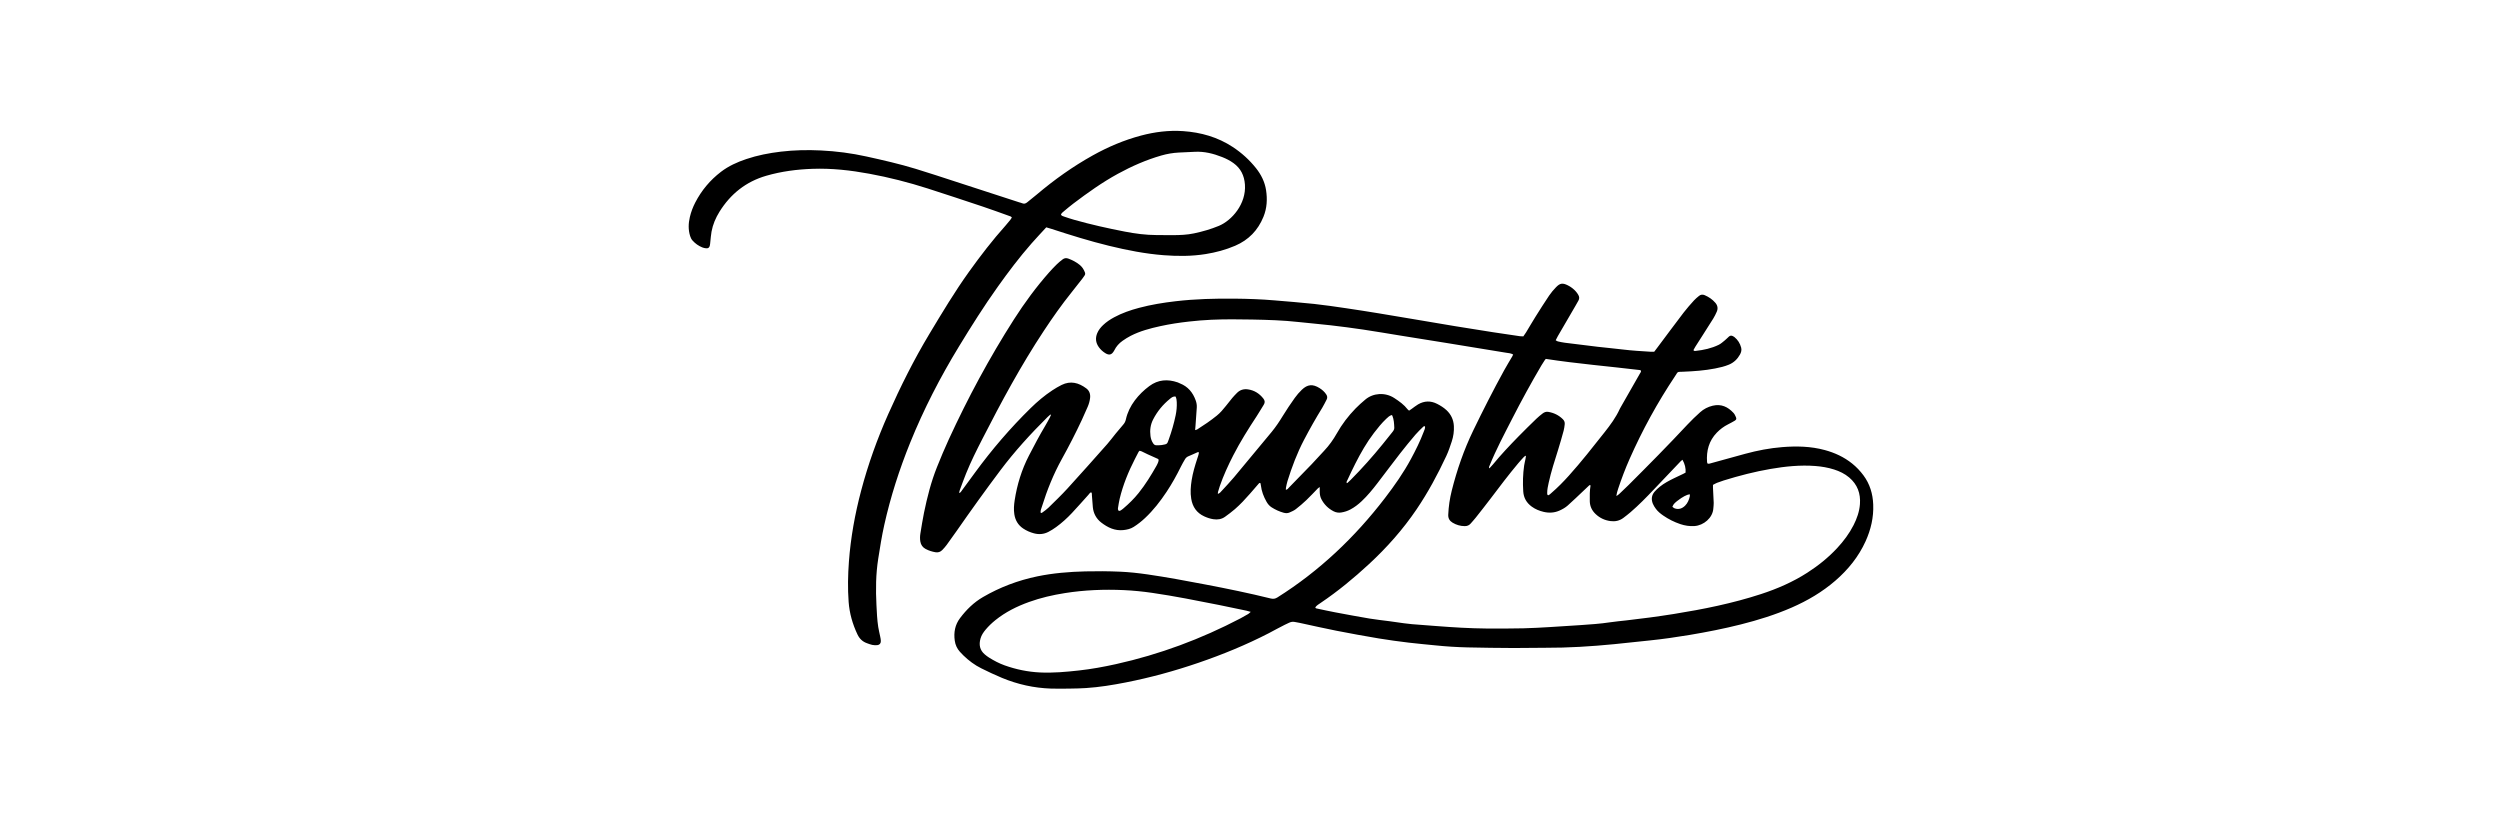 <svg width="363" height="119" viewBox="0 0 363 119" fill="none" xmlns="http://www.w3.org/2000/svg">
<path d="M152.516 60.184C152.374 60.312 152.226 60.434 152.09 60.568C149.643 62.999 147.321 65.54 145.247 68.302C143.073 71.196 140.964 74.135 138.897 77.106C138.422 77.79 137.939 78.467 137.445 79.137C137.251 79.4 137.029 79.646 136.799 79.88C136.539 80.143 136.212 80.25 135.842 80.188C135.343 80.103 134.864 79.956 134.415 79.718C133.975 79.485 133.714 79.123 133.632 78.63C133.568 78.244 133.576 77.858 133.639 77.475C133.807 76.464 133.959 75.45 134.166 74.447C134.633 72.192 135.192 69.959 136.052 67.817C136.592 66.471 137.15 65.131 137.756 63.814C140.524 57.796 143.651 51.971 147.22 46.387C148.764 43.97 150.461 41.664 152.364 39.514C152.723 39.109 153.1 38.718 153.487 38.339C153.735 38.097 154.012 37.882 154.286 37.668C154.531 37.477 154.804 37.432 155.106 37.542C155.71 37.764 156.277 38.056 156.775 38.463C157.126 38.749 157.368 39.123 157.528 39.548C157.586 39.704 157.582 39.851 157.488 39.989C157.391 40.134 157.295 40.28 157.189 40.417C156.653 41.104 156.12 41.793 155.574 42.472C154.142 44.253 152.832 46.12 151.571 48.027C148.246 53.055 145.395 58.349 142.654 63.707C141.808 65.36 140.974 67.02 140.278 68.743C139.952 69.549 139.658 70.369 139.355 71.184C139.311 71.305 139.296 71.437 139.263 71.585C139.496 71.534 139.562 71.358 139.66 71.226C140.305 70.355 140.943 69.479 141.584 68.605C144.024 65.272 146.705 62.146 149.657 59.253C150.627 58.303 151.66 57.427 152.795 56.679C153.23 56.393 153.681 56.123 154.148 55.893C155.448 55.251 156.632 55.572 157.73 56.394C158.187 56.736 158.344 57.227 158.282 57.783C158.232 58.228 158.108 58.657 157.932 59.067C157.657 59.706 157.377 60.344 157.082 60.974C156.18 62.902 155.208 64.796 154.176 66.656C152.96 68.849 152.037 71.16 151.291 73.547C151.2 73.837 151.065 74.121 151.094 74.429C151.205 74.537 151.293 74.459 151.361 74.408C151.655 74.189 151.964 73.982 152.225 73.726C153.163 72.804 154.117 71.894 155.004 70.923C156.949 68.794 158.86 66.634 160.774 64.477C161.198 64 161.571 63.479 161.975 62.985C162.342 62.535 162.713 62.089 163.095 61.653C163.291 61.429 163.412 61.196 163.478 60.896C163.702 59.882 164.156 58.963 164.778 58.134C165.375 57.34 166.083 56.653 166.88 56.06C168.155 55.111 169.546 55.02 171.011 55.526C171.12 55.564 171.22 55.627 171.328 55.669C172.492 56.123 173.205 56.992 173.616 58.143C173.735 58.475 173.796 58.816 173.773 59.168C173.715 60.056 173.65 60.943 173.586 61.83C173.573 62.02 173.554 62.21 173.533 62.452C173.666 62.409 173.761 62.399 173.833 62.353C174.815 61.732 175.776 61.081 176.68 60.349C177.181 59.945 177.592 59.457 177.99 58.956C178.303 58.562 178.609 58.162 178.933 57.777C179.144 57.526 179.374 57.289 179.605 57.056C180.045 56.611 180.58 56.448 181.197 56.536C182.127 56.668 182.857 57.134 183.434 57.863C183.666 58.156 183.705 58.441 183.498 58.767C183.146 59.322 182.824 59.896 182.462 60.446C181.249 62.289 180.077 64.156 179.068 66.121C178.325 67.568 177.649 69.043 177.116 70.581C177.021 70.855 176.938 71.133 176.86 71.412C176.835 71.498 176.842 71.592 176.832 71.712C177.106 71.63 177.246 71.434 177.398 71.269C178.002 70.614 178.616 69.968 179.188 69.286C181.015 67.106 182.83 64.914 184.641 62.72C185.245 61.988 185.77 61.201 186.264 60.388C186.806 59.496 187.396 58.632 188 57.78C188.3 57.356 188.649 56.958 189.022 56.597C189.853 55.795 190.61 55.736 191.593 56.347C191.975 56.585 192.307 56.878 192.56 57.254C192.723 57.496 192.772 57.747 192.627 58.018C192.416 58.41 192.232 58.816 191.999 59.194C191.056 60.727 190.169 62.292 189.335 63.887C188.337 65.796 187.583 67.803 186.943 69.855C186.845 70.168 186.789 70.494 186.721 70.815C186.702 70.907 186.709 71.005 186.703 71.114C186.947 71.1 187.043 70.909 187.172 70.779C188.269 69.659 189.366 68.539 190.452 67.408C191.068 66.765 191.657 66.097 192.268 65.449C192.99 64.685 193.594 63.838 194.109 62.923C194.853 61.6 195.769 60.401 196.824 59.314C197.267 58.856 197.75 58.435 198.237 58.022C199.377 57.054 201.121 56.925 202.46 57.802C203.176 58.271 203.868 58.761 204.395 59.448C204.441 59.508 204.507 59.551 204.593 59.628C204.72 59.543 204.844 59.463 204.965 59.378C205.28 59.156 205.579 58.905 205.912 58.712C206.818 58.189 207.748 58.165 208.683 58.647C209.166 58.896 209.627 59.18 210.027 59.553C210.695 60.177 211.054 60.943 211.102 61.858C211.142 62.621 211.035 63.368 210.799 64.088C210.565 64.803 210.323 65.523 210.006 66.204C208.754 68.89 207.351 71.495 205.688 73.952C203.704 76.882 201.368 79.511 198.772 81.912C196.566 83.952 194.253 85.859 191.76 87.542C191.478 87.732 191.173 87.907 190.985 88.183C191.017 88.345 191.13 88.34 191.216 88.358C192.087 88.543 192.955 88.737 193.83 88.902C195.502 89.217 197.176 89.531 198.855 89.813C199.808 89.974 200.773 90.069 201.732 90.198C202.442 90.294 203.149 90.402 203.859 90.498C204.242 90.549 204.627 90.597 205.012 90.629C206.19 90.725 207.367 90.816 208.545 90.901C209.762 90.988 210.978 91.084 212.196 91.144C213.414 91.205 214.634 91.252 215.854 91.261C217.635 91.274 219.417 91.268 221.197 91.231C222.494 91.204 223.79 91.12 225.085 91.047C226.534 90.964 227.984 90.874 229.432 90.77C230.88 90.666 232.329 90.581 233.767 90.359C234.551 90.238 235.343 90.177 236.131 90.083C237.265 89.947 238.4 89.816 239.531 89.663C240.701 89.505 241.87 89.337 243.035 89.151C247.318 88.463 251.563 87.61 255.695 86.261C258.059 85.489 260.323 84.505 262.421 83.157C264.008 82.137 265.468 80.965 266.755 79.583C267.696 78.572 268.517 77.475 269.144 76.24C269.629 75.283 269.98 74.284 270.063 73.206C270.182 71.659 269.704 70.348 268.503 69.331C267.857 68.784 267.108 68.426 266.31 68.171C265.422 67.888 264.508 67.734 263.577 67.663C261.399 67.497 259.246 67.718 257.103 68.086C254.793 68.483 252.528 69.067 250.29 69.761C249.958 69.864 249.628 69.979 249.305 70.107C249.111 70.184 248.931 70.297 248.724 70.404C248.724 70.557 248.719 70.689 248.725 70.821C248.76 71.555 248.807 72.289 248.831 73.023C248.839 73.292 248.793 73.562 248.776 73.832C248.694 75.183 247.374 76.297 246.035 76.383C245.328 76.429 244.644 76.325 243.978 76.099C243.094 75.799 242.264 75.386 241.496 74.853C241.097 74.576 240.716 74.272 240.429 73.877C240.259 73.645 240.097 73.397 239.99 73.132C239.742 72.512 239.8 71.91 240.247 71.392C240.474 71.13 240.73 70.889 241.001 70.673C241.639 70.162 242.361 69.786 243.092 69.428C243.526 69.215 243.966 69.014 244.402 68.805C244.522 68.747 244.638 68.679 244.746 68.621C244.799 68.011 244.64 67.351 244.292 66.755C244.205 66.828 244.115 66.889 244.042 66.966C242.733 68.339 241.424 69.712 240.12 71.089C239.041 72.228 237.945 73.348 236.754 74.372C236.417 74.662 236.064 74.935 235.709 75.203C235.154 75.622 234.516 75.75 233.84 75.661C233.012 75.551 232.282 75.213 231.675 74.631C231.149 74.128 230.854 73.521 230.837 72.781C230.82 72.007 230.82 71.236 230.951 70.478C230.792 70.372 230.722 70.506 230.652 70.571C230.03 71.153 229.417 71.744 228.797 72.328C228.417 72.686 228.033 73.041 227.644 73.39C227.295 73.703 226.892 73.93 226.466 74.124C225.713 74.466 224.938 74.511 224.14 74.325C223.512 74.178 222.923 73.938 222.401 73.555C221.659 73.01 221.237 72.3 221.175 71.356C221.093 70.095 221.125 68.843 221.306 67.595C221.35 67.29 221.432 66.99 221.493 66.687C221.522 66.537 221.541 66.385 221.575 66.163C221.446 66.232 221.358 66.254 221.306 66.31C221.016 66.622 220.725 66.934 220.452 67.26C219.045 68.935 217.73 70.683 216.41 72.427C215.71 73.353 214.988 74.263 214.268 75.174C214.041 75.462 213.788 75.731 213.549 76.01C213.32 76.278 213.036 76.397 212.68 76.394C212.042 76.391 211.457 76.218 210.916 75.893C210.486 75.635 210.262 75.269 210.284 74.741C210.334 73.557 210.504 72.392 210.793 71.245C211.55 68.236 212.557 65.316 213.909 62.52C215.333 59.577 216.812 56.662 218.387 53.796C218.769 53.102 219.186 52.427 219.586 51.742C219.632 51.662 219.665 51.575 219.712 51.476C219.359 51.271 218.982 51.266 218.628 51.207C215.803 50.736 212.976 50.277 210.15 49.819C207.896 49.454 205.64 49.097 203.386 48.734C201.571 48.442 199.76 48.127 197.942 47.856C196.353 47.62 194.76 47.413 193.165 47.228C191.626 47.049 190.082 46.93 188.543 46.756C186.308 46.504 184.063 46.443 181.817 46.397C179.842 46.356 177.867 46.343 175.894 46.428C174.812 46.475 173.73 46.568 172.653 46.688C171.249 46.845 169.851 47.054 168.47 47.358C166.994 47.682 165.535 48.068 164.181 48.76C163.769 48.971 163.374 49.22 162.995 49.487C162.483 49.848 162.07 50.308 161.793 50.878C161.784 50.896 161.775 50.912 161.765 50.929C161.427 51.527 161.053 51.63 160.48 51.272C160.117 51.044 159.801 50.759 159.55 50.407C159.097 49.773 159.018 49.095 159.319 48.375C159.509 47.921 159.811 47.545 160.164 47.207C160.643 46.749 161.191 46.387 161.772 46.072C162.919 45.452 164.144 45.03 165.399 44.697C167.141 44.234 168.916 43.947 170.706 43.739C173.559 43.407 176.422 43.336 179.289 43.364C181.206 43.383 183.122 43.448 185.034 43.612C186.962 43.778 188.893 43.923 190.818 44.13C192.375 44.298 193.927 44.531 195.478 44.758C197.048 44.988 198.615 45.238 200.181 45.493C201.919 45.776 203.654 46.073 205.39 46.366C207.356 46.697 209.32 47.037 211.286 47.36C213.119 47.662 214.953 47.953 216.789 48.239C218.089 48.441 219.392 48.629 220.694 48.818C220.845 48.84 221 48.835 221.186 48.844C221.317 48.655 221.456 48.472 221.575 48.276C222.038 47.516 222.481 46.744 222.954 45.99C223.601 44.958 224.254 43.928 224.935 42.917C225.225 42.486 225.569 42.084 225.93 41.71C226.516 41.102 226.891 41.056 227.641 41.427C228.098 41.652 228.497 41.958 228.832 42.34C228.959 42.484 229.066 42.647 229.166 42.812C229.326 43.079 229.351 43.358 229.192 43.639C229.049 43.891 228.909 44.145 228.763 44.396C227.907 45.868 227.05 47.338 226.195 48.811C226.089 48.993 226 49.186 225.886 49.405C225.999 49.468 226.088 49.546 226.188 49.569C226.528 49.646 226.869 49.721 227.214 49.765C228.808 49.968 230.402 50.168 231.997 50.354C233.208 50.496 234.424 50.599 235.634 50.748C236.962 50.912 238.295 50.987 239.628 51.07C239.801 51.081 239.975 51.071 240.192 51.071C240.329 50.891 240.481 50.694 240.63 50.495C241.906 48.791 243.172 47.08 244.463 45.388C244.932 44.773 245.452 44.197 245.969 43.621C246.187 43.377 246.448 43.172 246.701 42.962C246.948 42.758 247.237 42.737 247.523 42.86C248.117 43.115 248.644 43.47 249.068 43.965C249.401 44.353 249.48 44.793 249.273 45.262C249.125 45.597 248.964 45.931 248.772 46.242C248.244 47.098 247.697 47.943 247.156 48.791C246.823 49.313 246.485 49.832 246.155 50.356C246.054 50.516 245.969 50.686 245.886 50.835C245.982 50.995 246.109 50.962 246.213 50.951C247.374 50.827 248.508 50.58 249.561 50.065C249.884 49.906 250.162 49.648 250.447 49.418C250.657 49.248 250.841 49.047 251.044 48.867C251.225 48.706 251.427 48.701 251.635 48.817C251.702 48.855 251.773 48.89 251.833 48.938C252.329 49.342 252.656 49.858 252.817 50.474C252.91 50.83 252.818 51.168 252.644 51.48C252.274 52.142 251.756 52.645 251.049 52.942C250.403 53.214 249.724 53.368 249.04 53.502C247.497 53.805 245.933 53.912 244.365 53.976C243.464 54.012 243.688 53.913 243.216 54.621C240.665 58.444 238.465 62.46 236.607 66.662C235.988 68.06 235.45 69.49 234.965 70.939C234.857 71.263 234.753 71.589 234.7 72.032C234.89 71.894 235.003 71.829 235.095 71.743C235.56 71.304 236.026 70.867 236.478 70.415C239.37 67.532 242.241 64.627 245.027 61.639C245.607 61.018 246.227 60.431 246.858 59.86C247.38 59.389 247.994 59.072 248.692 58.907C249.929 58.615 250.891 59.077 251.705 59.956C251.858 60.121 251.96 60.343 252.051 60.554C252.164 60.813 252.12 60.945 251.878 61.091C251.563 61.279 251.238 61.451 250.91 61.617C250.298 61.925 249.759 62.328 249.283 62.819C248.125 64.013 247.75 65.468 247.865 67.084C247.87 67.158 247.908 67.228 247.932 67.306C248.119 67.375 248.28 67.303 248.445 67.257C250.103 66.8 251.762 66.338 253.423 65.887C255.182 65.41 256.969 65.066 258.786 64.921C260.859 64.755 262.926 64.797 264.955 65.347C266.41 65.741 267.753 66.359 268.933 67.308C269.556 67.809 270.1 68.383 270.575 69.024C271.505 70.278 271.93 71.702 271.991 73.248C272.066 75.123 271.652 76.898 270.882 78.596C269.865 80.838 268.351 82.704 266.5 84.309C264.596 85.958 262.45 87.218 260.148 88.222C257.765 89.262 255.292 90.029 252.776 90.665C250.317 91.286 247.831 91.774 245.33 92.194C243.383 92.52 241.429 92.8 239.465 93.001C237.77 93.174 236.078 93.367 234.382 93.533C231.047 93.86 227.705 94.07 224.351 94.057C222.841 94.05 221.331 94.1 219.82 94.092C217.574 94.08 215.328 94.056 213.082 94.003C211.534 93.966 209.987 93.869 208.446 93.71C207.156 93.576 205.862 93.471 204.575 93.314C203.116 93.136 201.656 92.945 200.206 92.703C198.145 92.358 196.089 91.983 194.039 91.581C192.331 91.247 190.634 90.855 188.932 90.489C188.837 90.468 188.743 90.447 188.648 90.429C187.516 90.217 187.671 90.177 186.541 90.723C185.758 91.102 185.004 91.541 184.231 91.94C180.94 93.636 177.524 95.036 174.024 96.235C170.561 97.422 167.038 98.389 163.445 99.094C161.545 99.467 159.635 99.778 157.7 99.905C156.947 99.955 156.191 99.972 155.436 99.982C154.488 99.995 153.538 100.014 152.591 99.982C150.129 99.898 147.757 99.37 145.485 98.427C144.468 98.005 143.47 97.53 142.483 97.041C141.523 96.566 140.671 95.927 139.9 95.183C139.719 95.009 139.545 94.826 139.378 94.639C138.968 94.179 138.719 93.648 138.632 93.032C138.462 91.83 138.662 90.725 139.407 89.738C140.326 88.52 141.399 87.467 142.723 86.697C145.184 85.264 147.816 84.271 150.605 83.691C152.906 83.212 155.237 83.025 157.584 82.965C159.269 82.922 160.953 82.936 162.635 83.008C163.97 83.066 165.299 83.213 166.621 83.404C169.437 83.812 172.234 84.336 175.027 84.869C178.201 85.474 181.366 86.123 184.502 86.899C184.86 86.988 185.147 86.956 185.477 86.748C191.578 82.906 196.717 78.027 201.091 72.323C202.482 70.51 203.794 68.642 204.879 66.625C205.567 65.347 206.213 64.048 206.726 62.688C206.82 62.441 206.952 62.196 206.917 61.927C206.797 61.833 206.716 61.898 206.652 61.962C206.268 62.344 205.864 62.709 205.515 63.121C204.764 64.007 204.024 64.903 203.312 65.819C202.196 67.255 201.11 68.716 200.002 70.159C199.295 71.08 198.559 71.979 197.71 72.777C197.214 73.243 196.68 73.656 196.076 73.976C195.662 74.196 195.223 74.337 194.761 74.412C194.365 74.477 193.989 74.421 193.634 74.238C192.852 73.836 192.259 73.244 191.856 72.463C191.674 72.111 191.625 71.728 191.624 71.338C191.623 71.145 191.624 70.953 191.624 70.719C191.524 70.79 191.427 70.839 191.355 70.912C190.799 71.478 190.263 72.065 189.689 72.612C189.199 73.078 188.683 73.52 188.148 73.933C187.878 74.142 187.547 74.277 187.231 74.419C186.959 74.541 186.671 74.529 186.379 74.448C185.758 74.275 185.181 74.01 184.639 73.665C184.32 73.463 184.088 73.182 183.903 72.859C183.476 72.112 183.177 71.322 183.077 70.463C183.064 70.352 183.037 70.243 183.02 70.155C182.864 70.075 182.808 70.174 182.751 70.24C182.33 70.721 181.917 71.208 181.496 71.688C180.807 72.475 180.097 73.243 179.306 73.929C178.854 74.321 178.371 74.679 177.885 75.03C177.373 75.402 176.788 75.485 176.17 75.389C175.706 75.317 175.27 75.169 174.846 74.972C173.753 74.466 173.162 73.599 172.966 72.427C172.814 71.515 172.888 70.614 173.029 69.713C173.195 68.658 173.501 67.641 173.83 66.629C173.93 66.32 174.05 66.016 174.086 65.698C173.951 65.593 173.846 65.685 173.752 65.725C173.359 65.889 172.98 66.084 172.584 66.238C172.351 66.329 172.183 66.475 172.064 66.678C171.858 67.027 171.653 67.379 171.474 67.743C170.849 69.012 170.165 70.245 169.382 71.423C168.469 72.797 167.462 74.094 166.253 75.226C165.743 75.703 165.198 76.135 164.606 76.509C164.152 76.796 163.658 76.908 163.128 76.967C161.879 77.104 160.844 76.597 159.911 75.882C159.202 75.338 158.771 74.57 158.681 73.655C158.624 73.077 158.594 72.497 158.544 71.919C158.531 71.774 158.582 71.607 158.431 71.475C158.241 71.547 158.147 71.724 158.023 71.862C157.23 72.737 156.455 73.628 155.646 74.488C154.943 75.235 154.183 75.927 153.351 76.531C152.992 76.791 152.614 77.032 152.22 77.234C151.558 77.573 150.856 77.634 150.132 77.44C149.565 77.288 149.036 77.058 148.551 76.73C147.821 76.234 147.415 75.538 147.281 74.669C147.176 73.99 147.226 73.316 147.329 72.647C147.678 70.376 148.343 68.205 149.402 66.156C150.166 64.677 150.941 63.206 151.795 61.777C152.023 61.396 152.23 61.001 152.441 60.61C152.504 60.495 152.548 60.37 152.601 60.25C152.572 60.228 152.544 60.207 152.516 60.185L152.516 60.184ZM181.609 88.844C181.334 88.766 181.169 88.71 181 88.674C179.656 88.392 178.314 88.102 176.966 87.836C173.759 87.201 170.553 86.556 167.315 86.086C165.935 85.886 164.547 85.745 163.155 85.683C160.305 85.556 157.465 85.668 154.642 86.114C152.859 86.395 151.11 86.796 149.412 87.409C147.653 88.043 145.997 88.867 144.532 90.045C144.018 90.459 143.542 90.912 143.117 91.418C142.792 91.806 142.508 92.222 142.369 92.716C142.117 93.61 142.256 94.405 142.998 95.028C143.19 95.189 143.391 95.344 143.604 95.477C144.326 95.93 145.078 96.327 145.884 96.615C147.536 97.204 149.24 97.555 150.988 97.641C152.888 97.734 154.781 97.561 156.668 97.352C158.477 97.151 160.267 96.824 162.044 96.43C168.37 95.027 174.389 92.785 180.126 89.781C180.503 89.584 180.872 89.37 181.238 89.154C181.349 89.089 181.438 88.989 181.608 88.844H181.609ZM224.447 52.111C224.382 52.191 224.329 52.248 224.287 52.312C224.129 52.555 223.966 52.796 223.82 53.046C222.32 55.597 220.9 58.191 219.554 60.826C218.411 63.063 217.226 65.28 216.284 67.614C216.238 67.728 216.145 67.835 216.256 68.012C216.446 67.804 216.621 67.628 216.778 67.436C217.943 66.012 219.209 64.678 220.493 63.364C221.344 62.492 222.218 61.642 223.093 60.793C223.369 60.524 223.673 60.281 223.978 60.044C224.212 59.861 224.483 59.751 224.79 59.8C225.615 59.934 226.335 60.281 226.931 60.874C227.138 61.08 227.231 61.325 227.196 61.61C227.157 61.916 227.126 62.227 227.044 62.524C226.789 63.455 226.528 64.385 226.238 65.306C225.738 66.891 225.225 68.472 224.867 70.098C224.759 70.589 224.65 71.08 224.653 71.587C224.654 71.697 224.632 71.821 224.783 71.918C224.974 71.868 225.117 71.706 225.272 71.572C226.169 70.801 226.995 69.959 227.785 69.082C229.613 67.053 231.292 64.904 232.984 62.764C233.825 61.7 234.63 60.614 235.194 59.37C235.226 59.299 235.266 59.233 235.304 59.166C236.244 57.52 237.184 55.875 238.122 54.229C238.196 54.099 238.322 53.983 238.253 53.796C238.21 53.776 238.16 53.74 238.107 53.733C233.577 53.185 229.024 52.818 224.447 52.111L224.447 52.111ZM168.18 66.654C167.664 66.423 167.154 66.199 166.647 65.966C166.348 65.829 166.058 65.673 165.76 65.536C165.661 65.491 165.548 65.477 165.452 65.452C165.392 65.525 165.347 65.564 165.321 65.614C165.141 65.956 164.966 66.3 164.789 66.644C163.841 68.49 163.062 70.4 162.576 72.421C162.472 72.852 162.411 73.294 162.337 73.731C162.311 73.884 162.308 74.04 162.461 74.189C162.531 74.173 162.632 74.171 162.706 74.127C162.854 74.037 162.993 73.93 163.125 73.817C163.923 73.14 164.667 72.409 165.323 71.591C166.319 70.351 167.147 69 167.929 67.62C168.024 67.452 168.104 67.274 168.173 67.094C168.228 66.95 168.263 66.796 168.181 66.654H168.18ZM170.686 57.57C170.317 57.535 170.094 57.735 169.874 57.913C168.856 58.74 168.039 59.727 167.437 60.899C167.04 61.672 166.941 62.473 167.051 63.317C167.102 63.705 167.225 64.067 167.45 64.393C167.568 64.565 167.718 64.665 167.933 64.655C168.184 64.643 168.44 64.663 168.686 64.621C169.514 64.479 169.461 64.483 169.709 63.797C170.123 62.652 170.458 61.482 170.707 60.29C170.837 59.665 170.894 59.029 170.865 58.389C170.852 58.119 170.831 57.852 170.686 57.57L170.686 57.57ZM202.07 60.263C201.75 60.358 201.515 60.589 201.278 60.813C200.617 61.44 200.047 62.147 199.495 62.869C198.435 64.257 197.578 65.768 196.79 67.319C196.396 68.094 196.027 68.88 195.662 69.668C195.594 69.814 195.463 69.965 195.553 70.155C195.592 70.14 195.634 70.134 195.66 70.111C195.817 69.968 195.974 69.825 196.124 69.674C197.76 68.027 199.303 66.297 200.765 64.495C201.24 63.91 201.704 63.316 202.179 62.732C202.33 62.546 202.462 62.342 202.451 62.107C202.425 61.512 202.399 60.912 202.168 60.349C202.155 60.317 202.112 60.298 202.069 60.262L202.07 60.263ZM245.347 71.763C244.922 71.824 244.301 72.148 243.626 72.671C243.311 72.915 242.979 73.15 242.828 73.585C242.942 73.666 243.037 73.77 243.154 73.812C243.747 74.025 244.264 73.834 244.681 73.418C245.053 73.045 245.254 72.558 245.364 72.042C245.383 71.955 245.354 71.858 245.347 71.763V71.763Z" fill="black"/>
<path d="M151.918 33.009C151.178 33.816 150.459 34.574 149.771 35.357C148.019 37.352 146.424 39.469 144.883 41.628C142.881 44.433 141.047 47.347 139.254 50.288C136.52 54.772 134.118 59.426 132.15 64.296C130.583 68.173 129.304 72.147 128.394 76.232C128.032 77.856 127.774 79.498 127.516 81.141C127.167 83.371 127.146 85.608 127.261 87.854C127.316 88.917 127.356 89.981 127.519 91.033C127.593 91.509 127.716 91.978 127.809 92.451C127.85 92.658 127.899 92.868 127.899 93.077C127.899 93.421 127.728 93.632 127.388 93.675C127.144 93.706 126.886 93.683 126.643 93.638C126.398 93.592 126.164 93.488 125.925 93.409C125.263 93.189 124.803 92.752 124.505 92.124C123.794 90.623 123.344 89.058 123.222 87.395C123.078 85.44 123.118 83.488 123.263 81.539C123.521 78.058 124.141 74.637 125.032 71.263C126.041 67.441 127.37 63.731 128.976 60.121C130.754 56.125 132.706 52.213 134.961 48.462C136.795 45.413 138.623 42.356 140.7 39.46C142.37 37.131 144.115 34.861 146.029 32.725C146.261 32.466 146.48 32.194 146.699 31.923C146.781 31.82 146.846 31.703 146.922 31.587C146.803 31.412 146.624 31.384 146.467 31.328C145.211 30.879 143.958 30.418 142.693 29.995C140.034 29.107 137.372 28.223 134.702 27.367C131.918 26.475 129.088 25.754 126.213 25.224C123.504 24.724 120.773 24.418 118.013 24.512C115.723 24.59 113.463 24.882 111.255 25.522C108.31 26.376 106.08 28.159 104.47 30.741C103.914 31.635 103.503 32.595 103.314 33.634C103.224 34.127 103.194 34.632 103.137 35.131C103.117 35.303 103.109 35.479 103.07 35.647C103 35.952 102.841 36.079 102.533 36.054C102.343 36.038 102.148 35.994 101.971 35.923C101.425 35.703 100.955 35.367 100.56 34.928C100.389 34.737 100.283 34.514 100.206 34.27C99.919 33.356 99.951 32.44 100.166 31.52C100.339 30.781 100.605 30.077 100.952 29.405C101.864 27.641 103.109 26.154 104.687 24.947C105.792 24.102 107.042 23.541 108.35 23.1C109.988 22.547 111.674 22.222 113.39 22.018C115.32 21.789 117.254 21.751 119.19 21.845C121.416 21.953 123.622 22.239 125.801 22.721C128.199 23.251 130.596 23.796 132.946 24.512C134.907 25.11 136.852 25.757 138.802 26.39C141.874 27.385 144.944 28.387 148.014 29.385C148.143 29.427 148.281 29.448 148.402 29.505C148.687 29.64 148.921 29.563 149.149 29.376C149.612 28.994 150.089 28.629 150.546 28.241C153.079 26.097 155.772 24.18 158.672 22.564C160.893 21.326 163.22 20.337 165.684 19.683C167.684 19.151 169.714 18.898 171.778 19.038C174.367 19.215 176.809 19.904 178.996 21.342C180.281 22.186 181.414 23.213 182.374 24.418C183.121 25.357 183.646 26.412 183.831 27.603C184.035 28.921 183.968 30.216 183.454 31.478C182.655 33.443 181.3 34.842 179.351 35.68C177.973 36.272 176.537 36.654 175.062 36.891C173.044 37.215 171.014 37.213 168.98 37.057C166.29 36.849 163.654 36.331 161.038 35.693C158.218 35.006 155.449 34.14 152.691 33.24C152.455 33.162 152.214 33.097 151.918 33.009L151.918 33.009ZM154.051 31.162C154.138 31.345 154.321 31.384 154.48 31.439C154.974 31.608 155.47 31.773 155.972 31.916C158.392 32.603 160.847 33.148 163.317 33.628C164.839 33.924 166.373 34.125 167.928 34.131C168.722 34.134 169.516 34.147 170.31 34.144C171.337 34.139 172.361 34.101 173.372 33.886C174.604 33.624 175.81 33.279 176.976 32.797C178.847 32.023 180.973 29.618 180.764 26.787C180.668 25.485 180.159 24.446 179.1 23.681C178.596 23.316 178.044 23.036 177.466 22.808C176.177 22.297 174.854 21.962 173.451 22.043C172.697 22.086 171.942 22.111 171.188 22.149C170.315 22.193 169.457 22.338 168.618 22.581C166.415 23.218 164.328 24.134 162.32 25.232C160.037 26.481 157.928 27.988 155.858 29.553C155.38 29.915 154.921 30.303 154.461 30.688C154.3 30.822 154.122 30.95 154.052 31.162L154.051 31.162Z" fill="black"/>
</svg>
